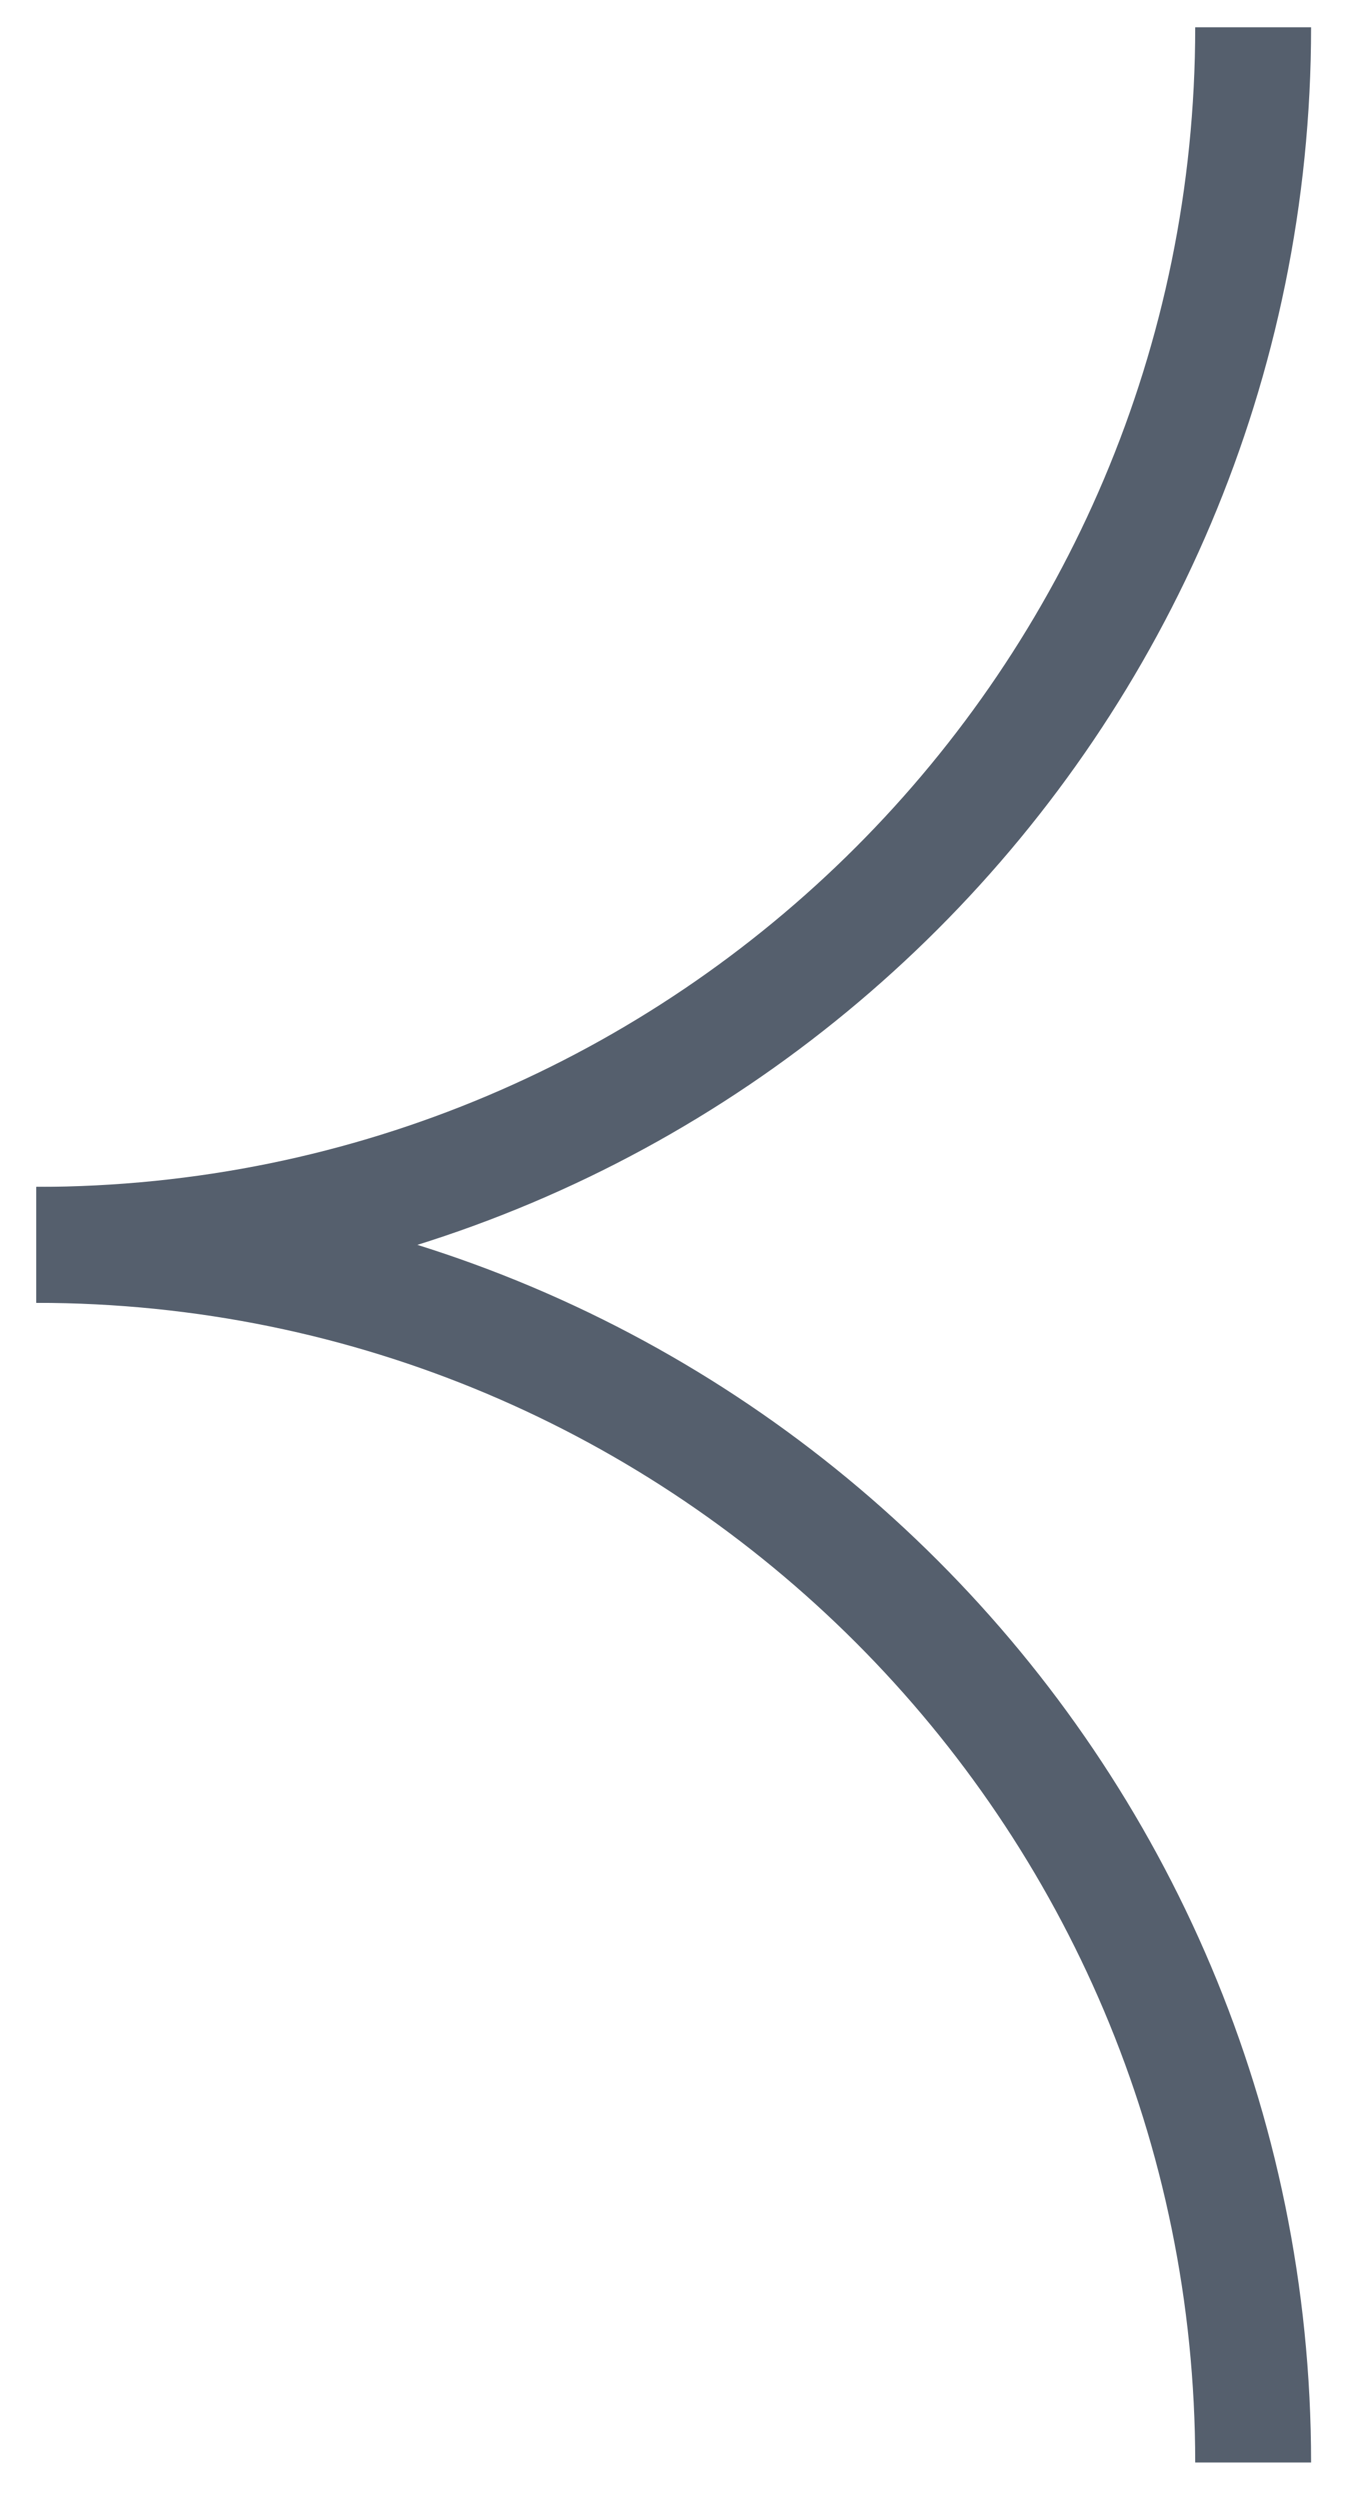 <svg width="17" height="31" viewBox="0 0 17 31" fill="none" xmlns="http://www.w3.org/2000/svg">
<path d="M0.451 15.437C8.79 15.437 15.55 22.197 15.55 30.536" stroke="#555F6D" stroke-width="1.438"/>
<path d="M0.451 15.437C8.79 15.437 15.55 8.677 15.55 0.338" stroke="#555F6D" stroke-width="1.438"/>
</svg>
